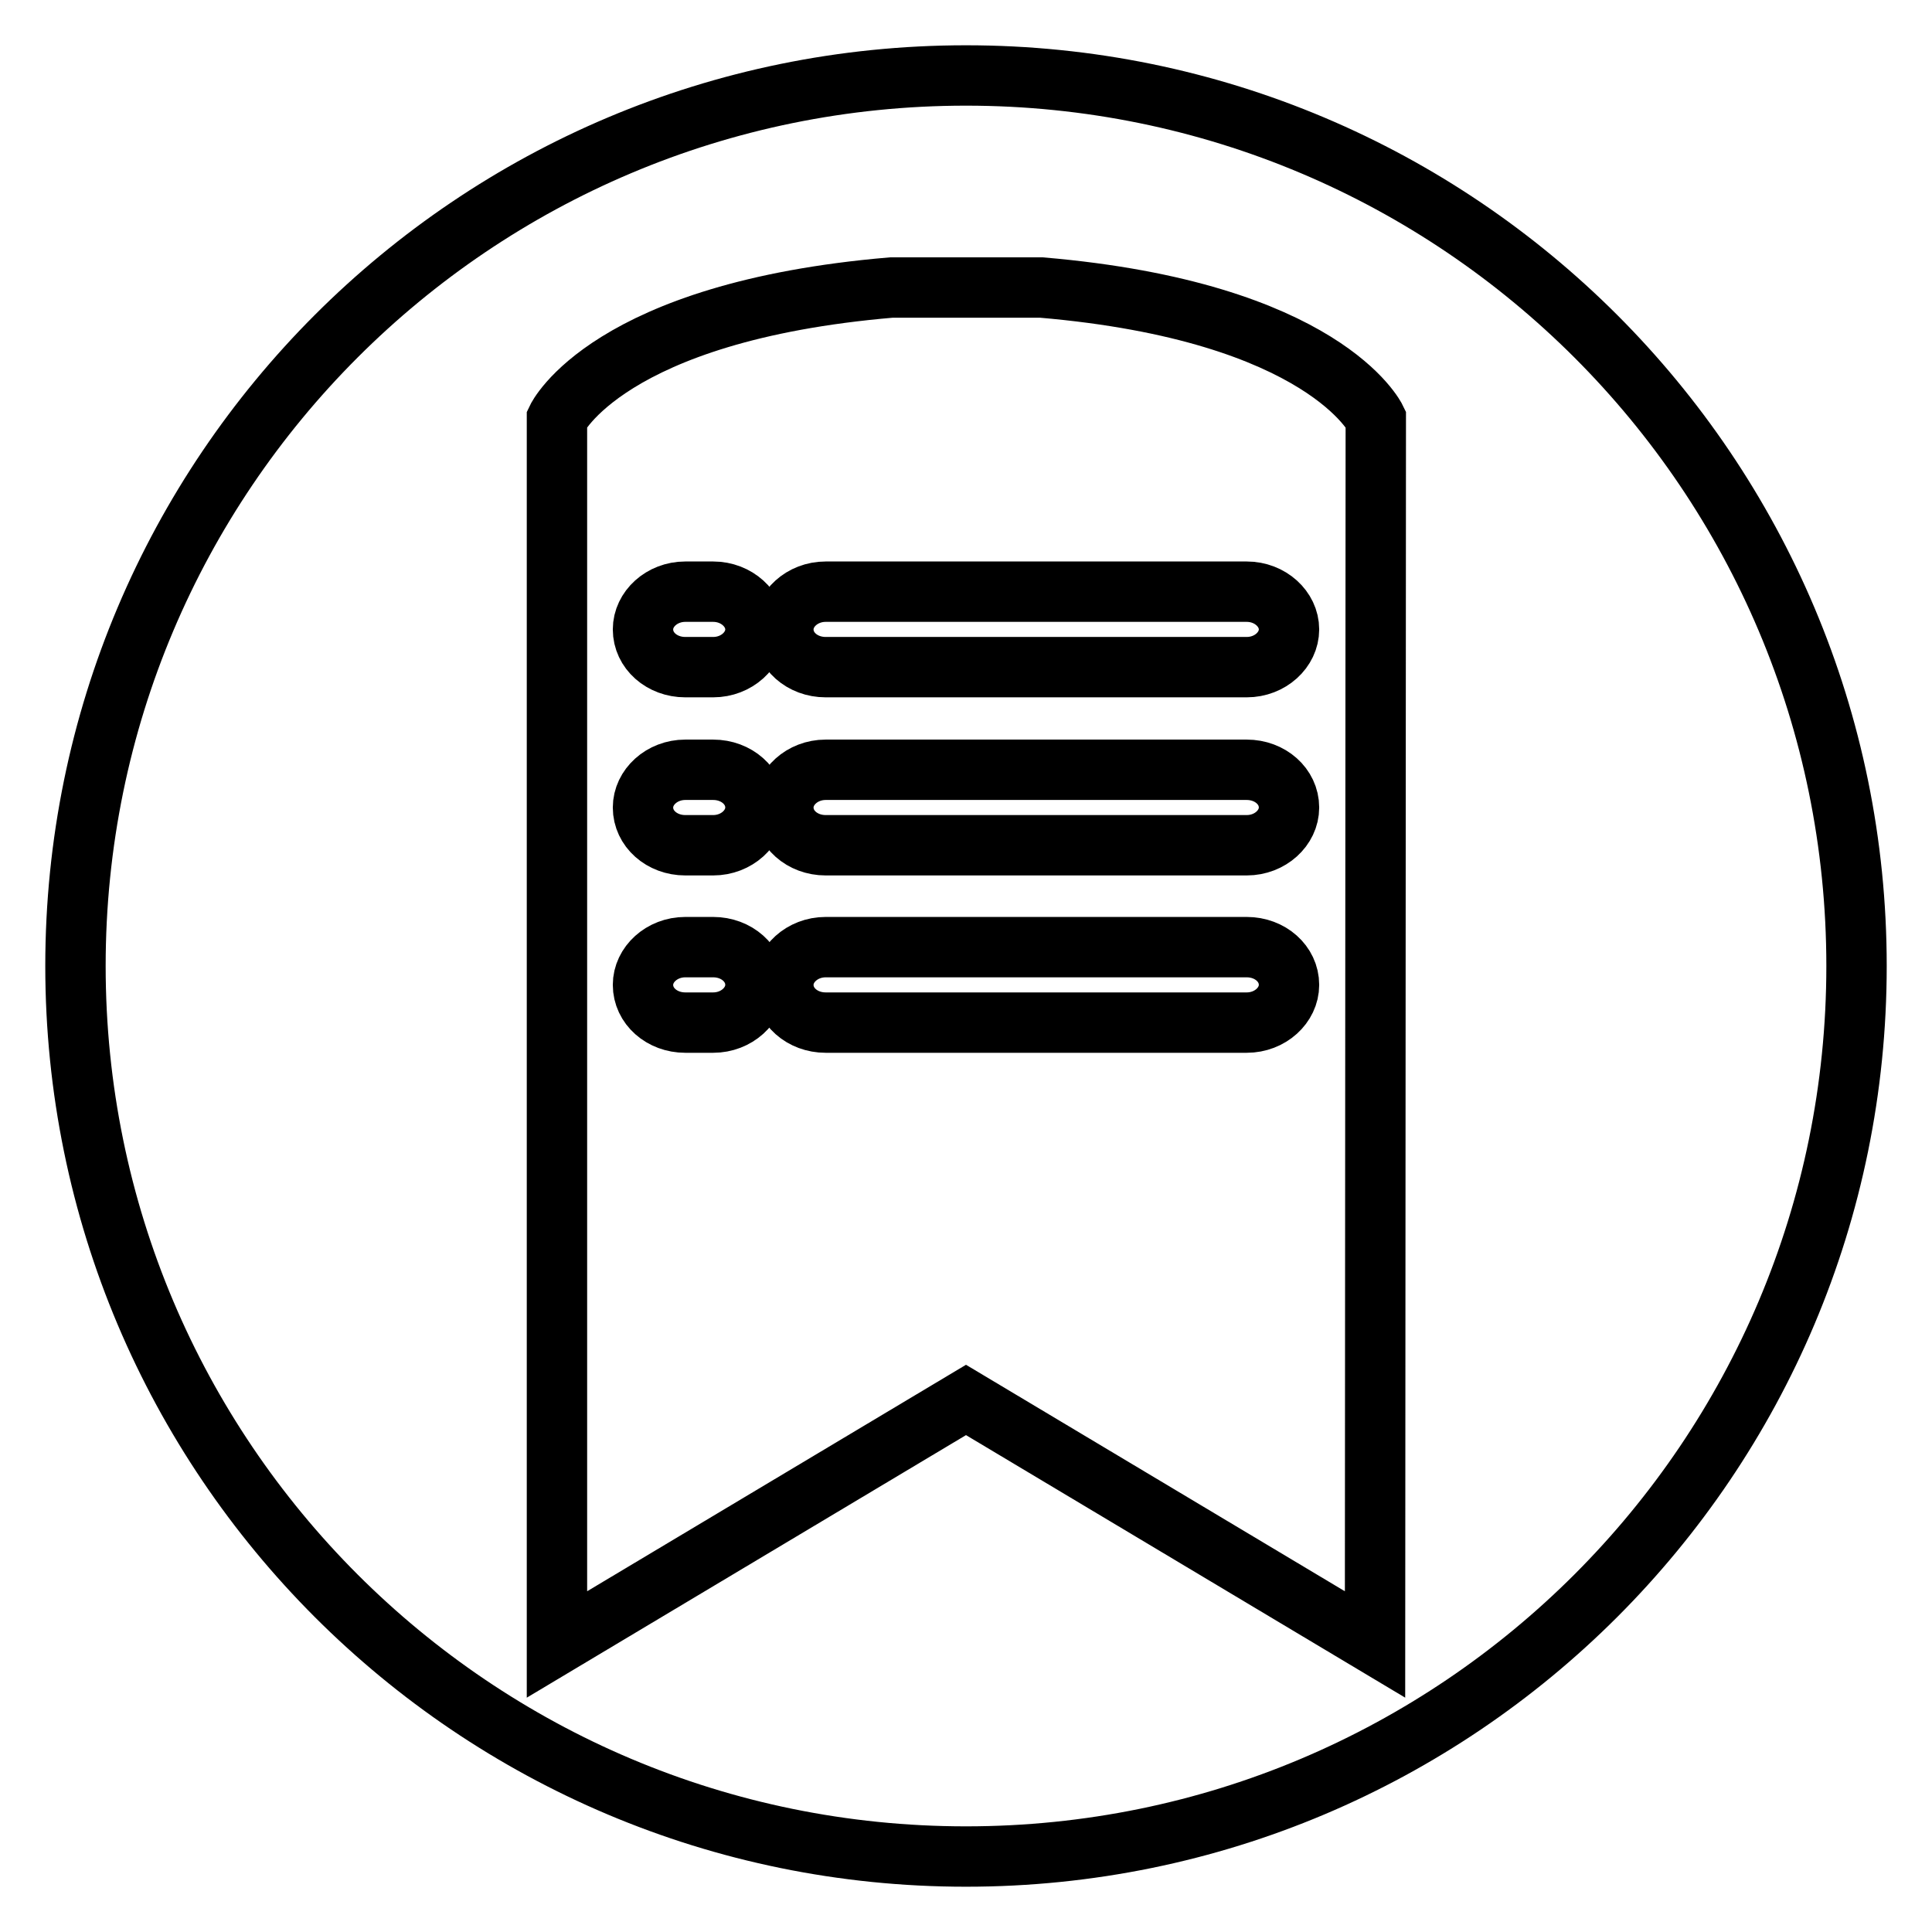 <?xml version="1.0" encoding="utf-8"?>
<!-- Svg Vector Icons : http://www.onlinewebfonts.com/icon -->
<!DOCTYPE svg PUBLIC "-//W3C//DTD SVG 1.1//EN" "http://www.w3.org/Graphics/SVG/1.1/DTD/svg11.dtd">
<svg version="1.1" xmlns="http://www.w3.org/2000/svg" xmlns:xlink="http://www.w3.org/1999/xlink" x="0px" y="0px" viewBox="0 0 256 256" enable-background="new 0 0 256 256" xml:space="preserve">
<g> <path stroke-width="8" fill-opacity="0" stroke="#000000"  d="M165.2,125.5h-55.8c-3.1,0-5.6,2.3-5.6,5c0,2.8,2.5,5,5.6,5h55.8c3.1,0,5.6-2.3,5.6-5 C170.8,127.7,168.3,125.5,165.2,125.5L165.2,125.5z M94.5,78.4h-3.7c-3.1,0-5.6,2.3-5.6,5c0,2.8,2.5,5,5.6,5h3.7 c3.1,0,5.6-2.3,5.6-5C100.1,80.7,97.6,78.4,94.5,78.4z M94.5,102h-3.7c-3.1,0-5.6,2.3-5.6,5c0,2.8,2.5,5,5.6,5h3.7 c3.1,0,5.6-2.3,5.6-5C100.1,104.2,97.6,102,94.5,102z M94.5,125.5h-3.7c-3.1,0-5.6,2.3-5.6,5c0,2.8,2.5,5,5.6,5h3.7 c3.1,0,5.6-2.3,5.6-5C100.1,127.7,97.6,125.5,94.5,125.5L94.5,125.5z M165.2,102h-55.8c-3.1,0-5.6,2.3-5.6,5c0,2.8,2.5,5,5.6,5 h55.8c3.1,0,5.6-2.3,5.6-5C170.8,104.2,168.3,102,165.2,102z M128,10C62.8,10,10,62.8,10,128c0,65.2,52.8,118,118,118 s118-52.8,118-118C246,62.8,193.2,10,128,10z M182.2,217.9L128,185.5l-54.2,32.4V55.5c0,0,6.7-14.2,44.3-17.4H138 c37.5,3.2,44.3,17.4,44.3,17.4L182.2,217.9L182.2,217.9z M165.2,78.4h-55.8c-3.1,0-5.6,2.3-5.6,5c0,2.8,2.5,5,5.6,5h55.8 c3.1,0,5.6-2.3,5.6-5C170.8,80.7,168.3,78.4,165.2,78.4z"/></g>
</svg>
